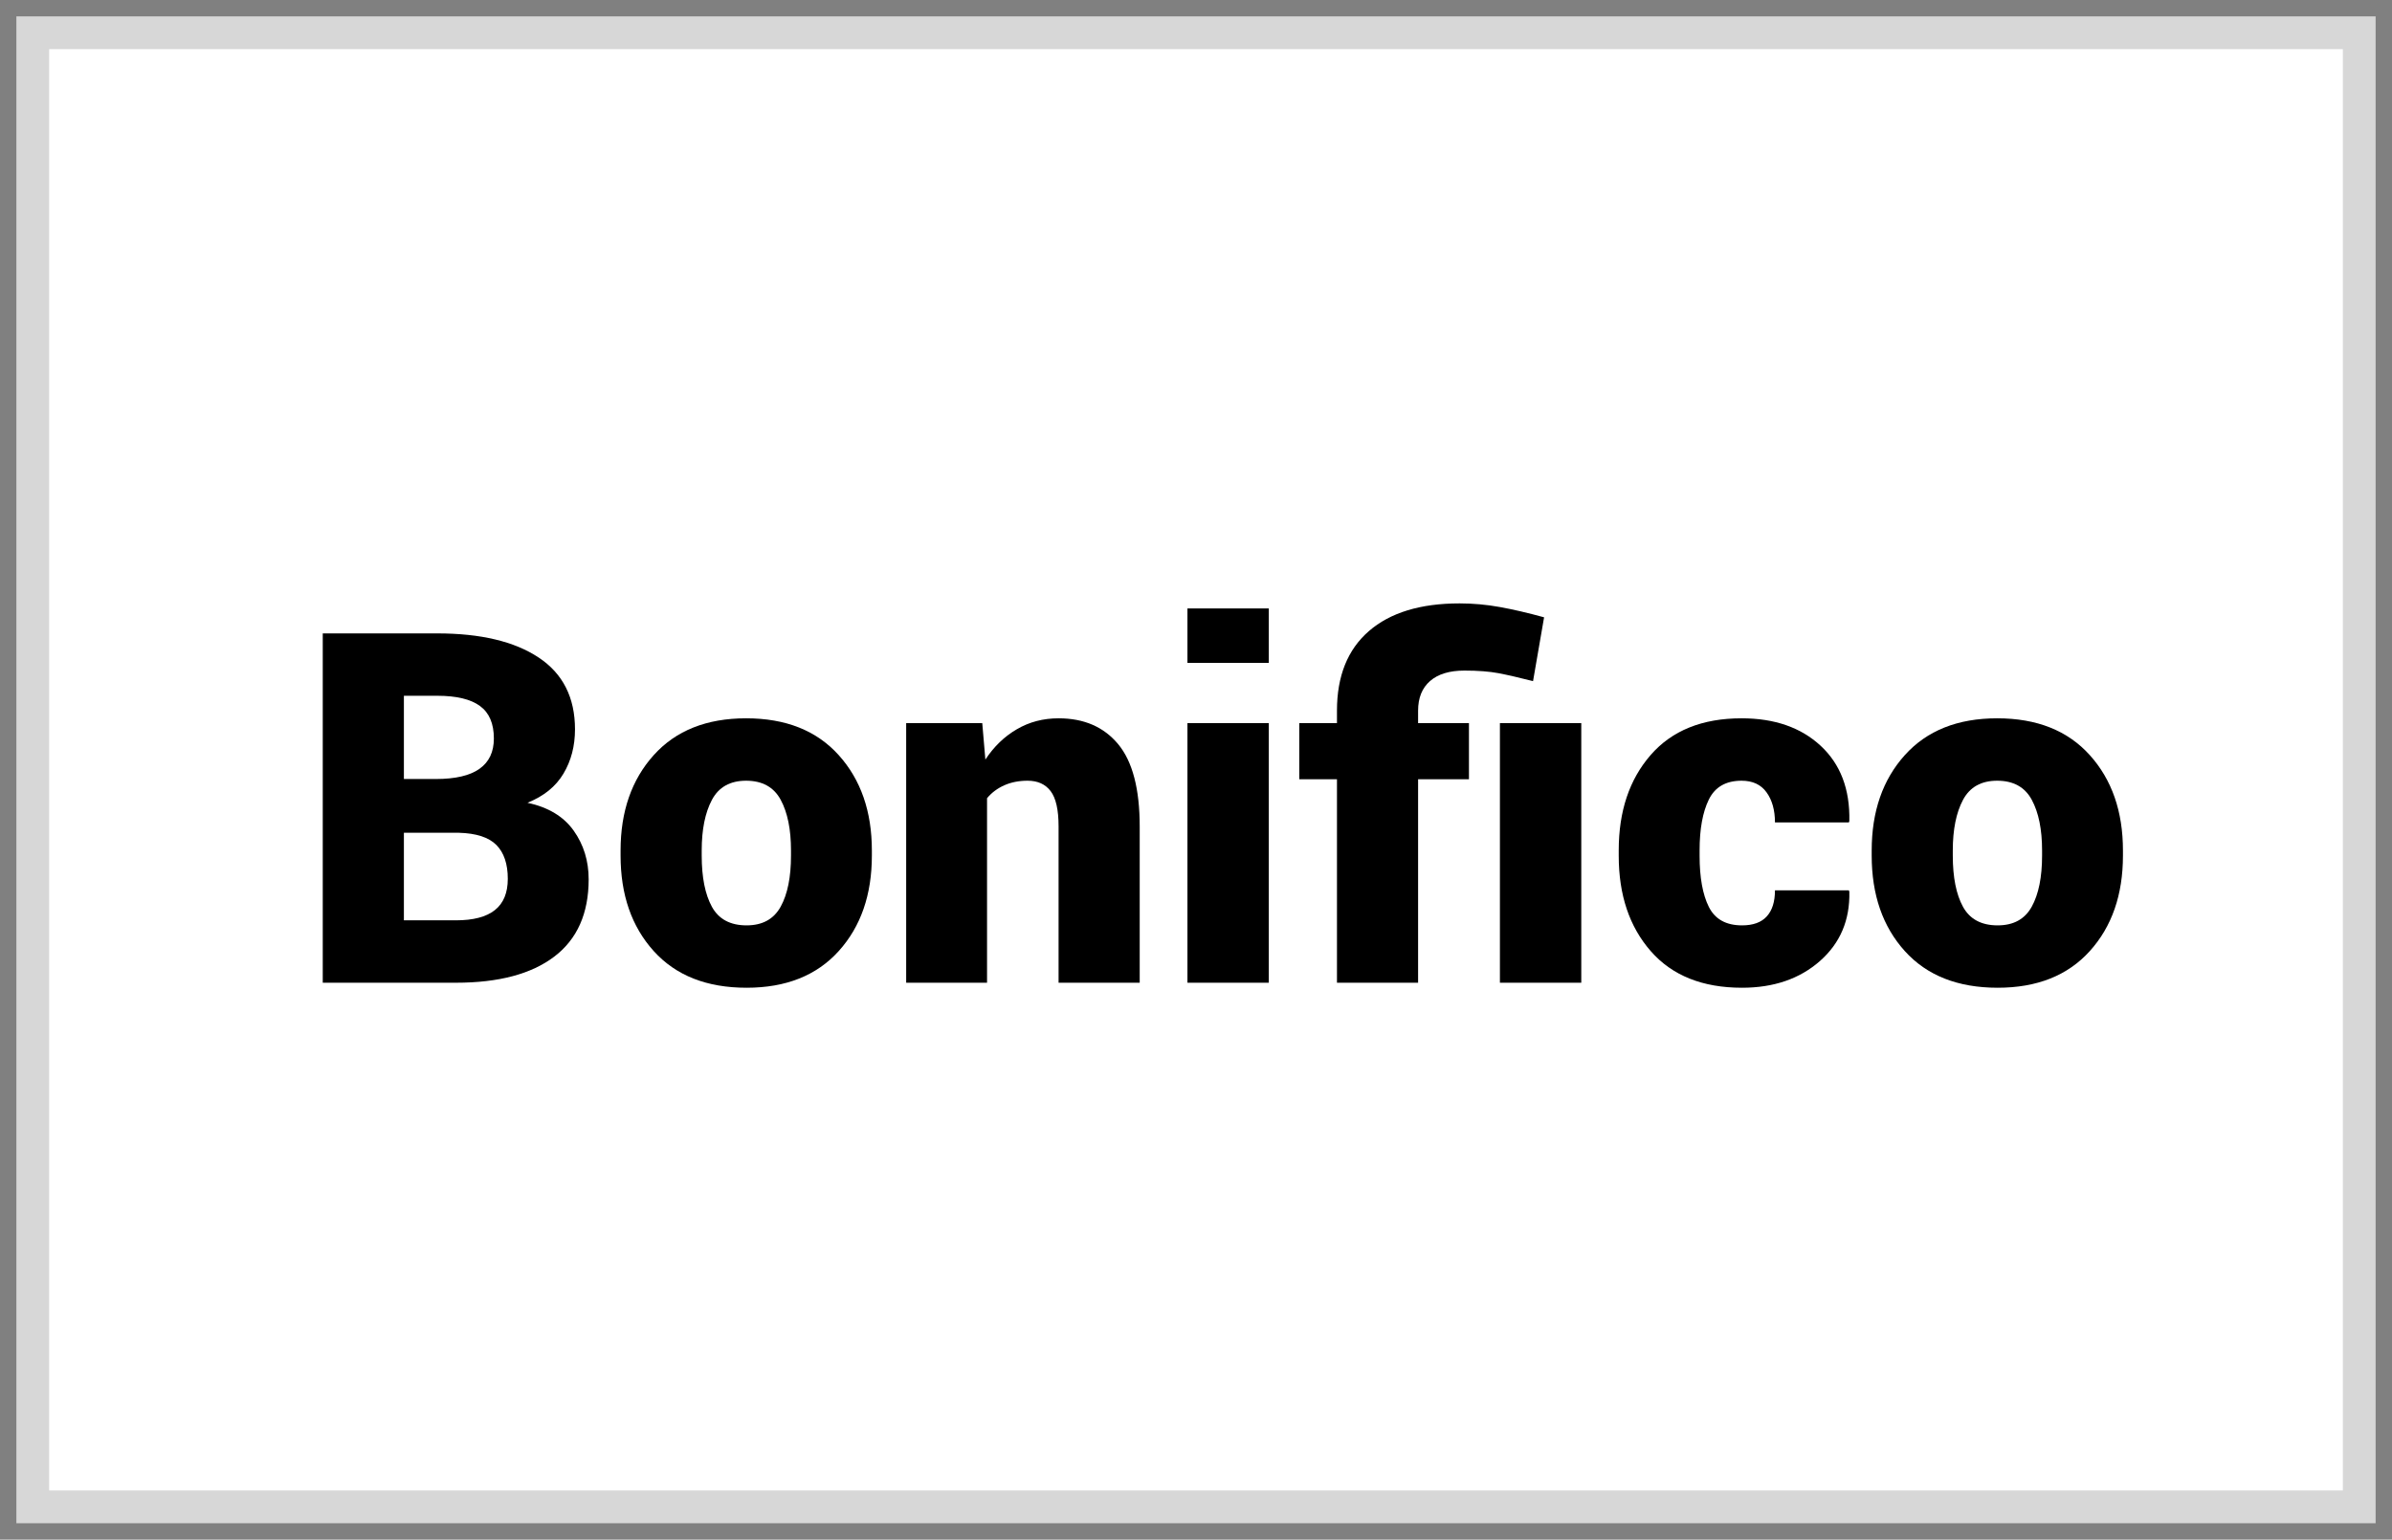 <?xml version="1.0" encoding="UTF-8"?>
<svg width="73px" height="47px" viewBox="0 0 73 47" version="1.1" xmlns="http://www.w3.org/2000/svg" xmlns:xlink="http://www.w3.org/1999/xlink">
    <rect x="0" y="0" width="73" height="47" fill="#808080" stroke="none"/>
    <title>bonifico</title>
    <g id="payment-method-icon-set" stroke="none" stroke-width="1" fill="none" fill-rule="evenodd">
        <g id="Basic" transform="translate(-285, -311)">
            <g id="bonifico" transform="translate(286, 312)">
                <polygon id="Fill-1" stroke="#D7D7D7" fill="#FFFFFF" points="0 0 71 0 71 45 0 45"></polygon>
                <g id="Bonifico" transform="translate(8.85, 17.42)" fill="#000000" fill-rule="nonzero">
                    <path d="M0,11.58 L0,0.916 L3.494,0.916 C4.817,0.916 5.848,1.161 6.588,1.652 C7.328,2.142 7.698,2.874 7.698,3.845 C7.698,4.353 7.581,4.803 7.346,5.197 C7.112,5.59 6.746,5.886 6.248,6.086 C6.882,6.223 7.352,6.506 7.657,6.936 C7.963,7.366 8.115,7.861 8.115,8.423 C8.115,9.463 7.766,10.249 7.068,10.781 C6.37,11.313 5.369,11.58 4.065,11.58 L0,11.58 Z M2.476,7.002 L2.476,9.675 L4.065,9.675 C4.592,9.675 4.988,9.572 5.251,9.364 C5.515,9.156 5.647,8.838 5.647,8.408 C5.647,7.954 5.531,7.61 5.299,7.375 C5.067,7.141 4.685,7.017 4.153,7.002 L4.072,7.002 L2.476,7.002 Z M2.476,5.361 L3.45,5.361 C4.045,5.361 4.49,5.258 4.783,5.05 C5.076,4.843 5.222,4.534 5.222,4.124 C5.222,3.669 5.081,3.339 4.797,3.131 C4.514,2.924 4.08,2.82 3.494,2.82 L2.476,2.82 L2.476,5.361 Z" id="Shape"></path>
                    <path d="M9.089,7.544 C9.089,6.353 9.426,5.382 10.1,4.633 C10.774,3.883 11.714,3.508 12.92,3.508 C14.131,3.508 15.073,3.883 15.747,4.633 C16.421,5.382 16.758,6.353 16.758,7.544 L16.758,7.698 C16.758,8.894 16.421,9.866 15.747,10.613 C15.073,11.36 14.136,11.733 12.935,11.733 C11.719,11.733 10.774,11.36 10.1,10.613 C9.426,9.866 9.089,8.894 9.089,7.698 L9.089,7.544 Z M11.565,7.698 C11.565,8.362 11.669,8.883 11.876,9.261 C12.084,9.64 12.437,9.829 12.935,9.829 C13.418,9.829 13.765,9.639 13.975,9.258 C14.185,8.877 14.29,8.357 14.29,7.698 L14.29,7.544 C14.29,6.899 14.185,6.383 13.975,5.995 C13.765,5.607 13.413,5.413 12.92,5.413 C12.432,5.413 12.084,5.608 11.876,5.999 C11.669,6.389 11.565,6.904 11.565,7.544 L11.565,7.698 Z" id="Shape"></path>
                    <path d="M20.127,3.655 L20.222,4.768 C20.481,4.373 20.801,4.064 21.182,3.842 C21.562,3.619 21.987,3.508 22.456,3.508 C23.232,3.508 23.839,3.772 24.276,4.299 C24.713,4.827 24.932,5.664 24.932,6.812 L24.932,11.58 L22.456,11.58 L22.456,6.804 C22.456,6.301 22.375,5.944 22.214,5.731 C22.053,5.519 21.819,5.413 21.511,5.413 C21.248,5.413 21.011,5.459 20.801,5.552 C20.591,5.645 20.415,5.776 20.273,5.947 L20.273,11.58 L17.805,11.58 L17.805,3.655 L20.127,3.655 Z" id="Path"></path>
                    <path d="M28.872,11.58 L26.389,11.58 L26.389,3.655 L28.872,3.655 L28.872,11.58 Z M28.872,1.816 L26.389,1.816 L26.389,0.154 L28.872,0.154 L28.872,1.816 Z" id="Shape"></path>
                    <path d="M30.952,11.58 L30.952,5.369 L29.802,5.369 L29.802,3.655 L30.952,3.655 L30.952,3.274 C30.952,2.219 31.277,1.41 31.926,0.846 C32.576,0.282 33.499,0 34.695,0 C35.105,0 35.513,0.037 35.918,0.11 C36.323,0.183 36.775,0.288 37.273,0.425 L36.936,2.373 C36.516,2.266 36.166,2.185 35.885,2.131 C35.604,2.078 35.256,2.051 34.841,2.051 C34.387,2.051 34.038,2.157 33.794,2.369 C33.55,2.582 33.428,2.883 33.428,3.274 L33.428,3.655 L34.98,3.655 L34.98,5.369 L33.428,5.369 L33.428,11.58 L30.952,11.58 Z M38.408,11.58 L35.925,11.58 L35.925,3.655 L38.408,3.655 L38.408,11.58 Z" id="Shape"></path>
                    <path d="M43.315,9.829 C43.652,9.829 43.904,9.738 44.07,9.554 C44.236,9.371 44.319,9.106 44.319,8.76 L46.575,8.76 L46.589,8.804 C46.609,9.668 46.31,10.372 45.692,10.917 C45.074,11.461 44.282,11.733 43.315,11.733 C42.109,11.733 41.18,11.361 40.529,10.616 C39.877,9.872 39.551,8.901 39.551,7.705 L39.551,7.537 C39.551,6.345 39.875,5.376 40.525,4.629 C41.174,3.882 42.1,3.508 43.301,3.508 C44.307,3.508 45.111,3.788 45.714,4.347 C46.317,4.906 46.609,5.671 46.589,6.643 L46.575,6.687 L44.319,6.687 C44.319,6.311 44.233,6.005 44.062,5.768 C43.892,5.531 43.638,5.413 43.301,5.413 C42.822,5.413 42.489,5.604 42.301,5.988 C42.113,6.371 42.019,6.887 42.019,7.537 L42.019,7.705 C42.019,8.369 42.113,8.889 42.301,9.265 C42.489,9.641 42.827,9.829 43.315,9.829 Z" id="Path"></path>
                    <path d="M47.271,7.544 C47.271,6.353 47.607,5.382 48.281,4.633 C48.955,3.883 49.895,3.508 51.101,3.508 C52.312,3.508 53.254,3.883 53.928,4.633 C54.602,5.382 54.939,6.353 54.939,7.544 L54.939,7.698 C54.939,8.894 54.602,9.866 53.928,10.613 C53.254,11.36 52.317,11.733 51.116,11.733 C49.9,11.733 48.955,11.36 48.281,10.613 C47.607,9.866 47.271,8.894 47.271,7.698 L47.271,7.544 Z M49.746,7.698 C49.746,8.362 49.85,8.883 50.057,9.261 C50.265,9.64 50.618,9.829 51.116,9.829 C51.599,9.829 51.946,9.639 52.156,9.258 C52.366,8.877 52.471,8.357 52.471,7.698 L52.471,7.544 C52.471,6.899 52.366,6.383 52.156,5.995 C51.946,5.607 51.594,5.413 51.101,5.413 C50.613,5.413 50.265,5.608 50.057,5.999 C49.85,6.389 49.746,6.904 49.746,7.544 L49.746,7.698 Z" id="Shape"></path>
                </g>
            </g>
        </g>
    </g>
</svg>